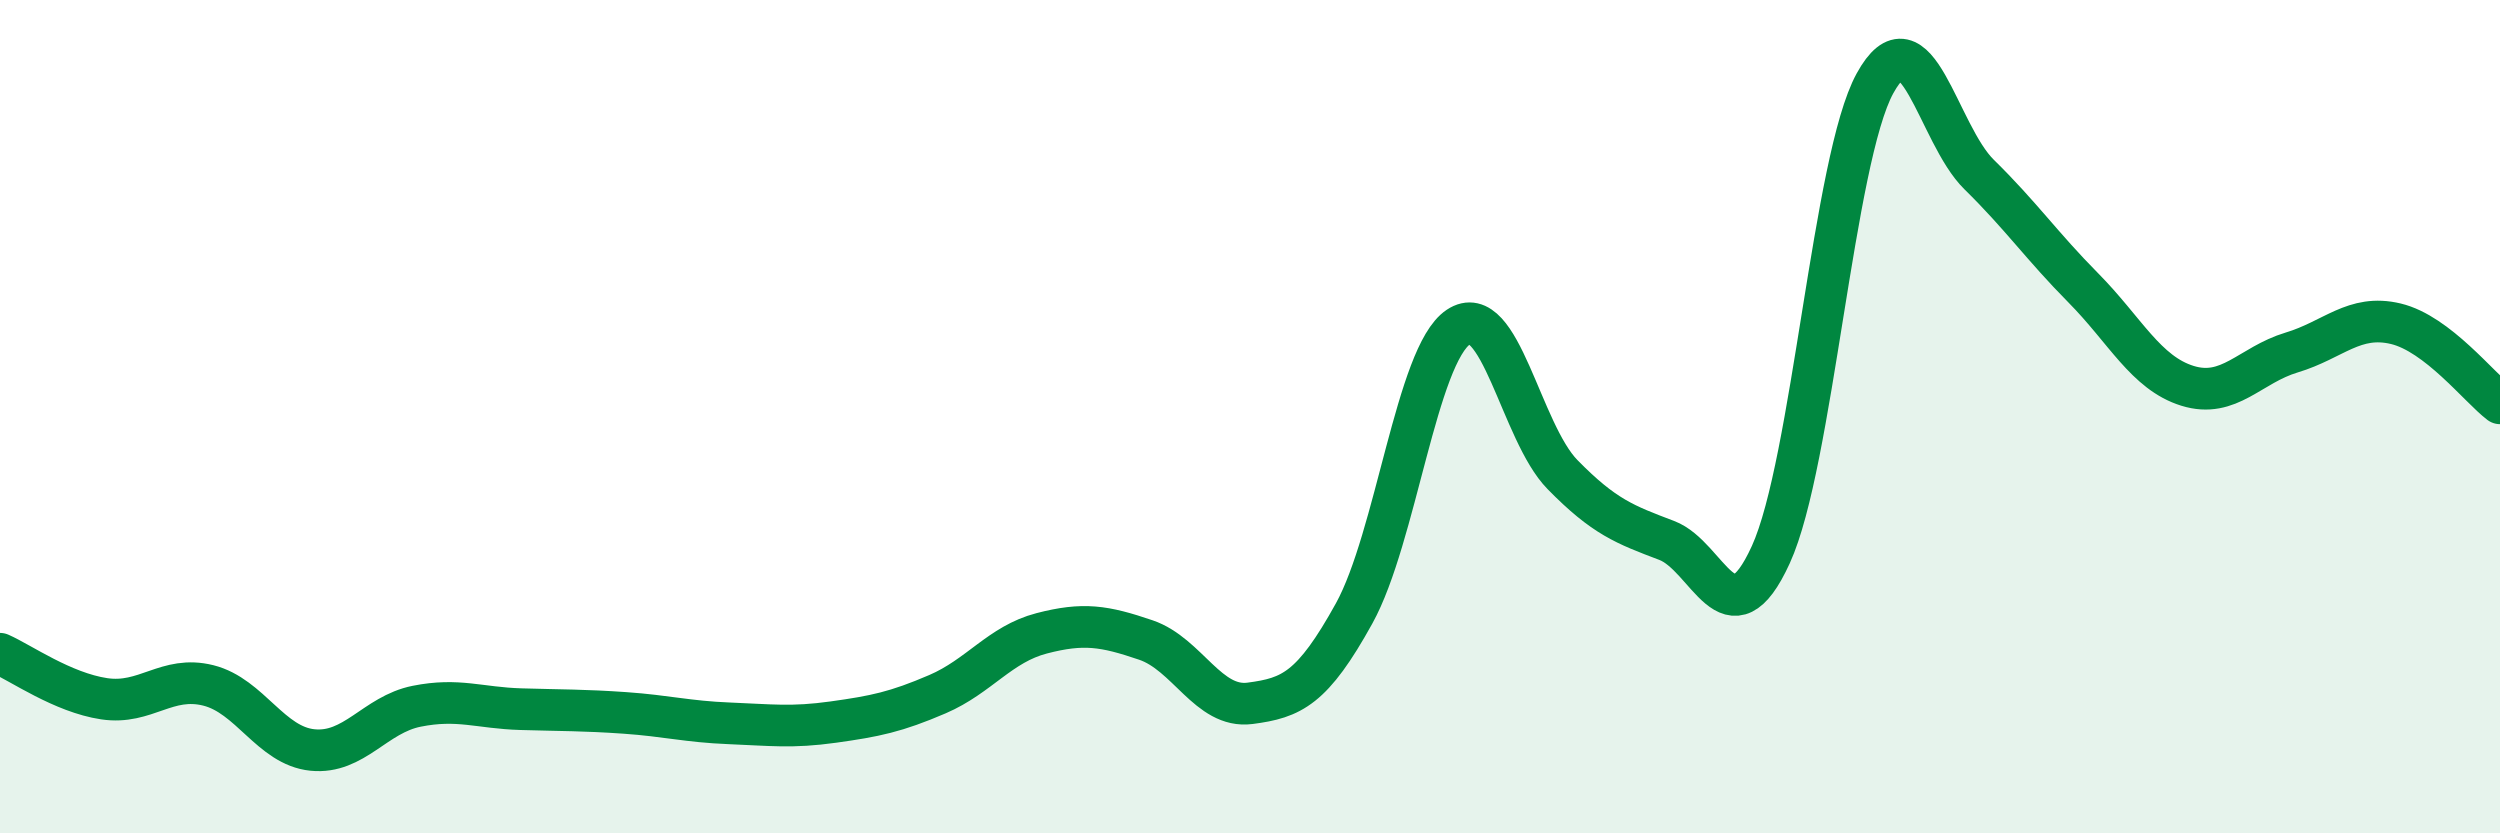 
    <svg width="60" height="20" viewBox="0 0 60 20" xmlns="http://www.w3.org/2000/svg">
      <path
        d="M 0,15.69 C 0.5,15.91 1.5,16.62 2.5,16.77 C 3.5,16.92 4,16.2 5,16.45 C 6,16.7 6.5,17.9 7.5,18 C 8.5,18.1 9,17.15 10,16.95 C 11,16.75 11.5,16.99 12.5,17.02 C 13.5,17.05 14,17.04 15,17.11 C 16,17.18 16.5,17.32 17.5,17.36 C 18.5,17.4 19,17.47 20,17.33 C 21,17.19 21.5,17.09 22.5,16.66 C 23.5,16.23 24,15.46 25,15.2 C 26,14.94 26.5,15.02 27.5,15.36 C 28.5,15.7 29,17.01 30,16.88 C 31,16.75 31.5,16.53 32.5,14.72 C 33.5,12.91 34,8.52 35,7.85 C 36,7.18 36.5,10.37 37.5,11.39 C 38.5,12.41 39,12.59 40,12.97 C 41,13.35 41.5,15.5 42.5,13.31 C 43.5,11.12 44,3.82 45,2 C 46,0.18 46.5,3.21 47.5,4.19 C 48.5,5.17 49,5.9 50,6.91 C 51,7.92 51.5,8.95 52.5,9.26 C 53.5,9.57 54,8.76 55,8.46 C 56,8.16 56.5,7.53 57.5,7.77 C 58.5,8.01 59.5,9.3 60,9.68L60 20L0 20Z"
        fill="#008740"
        opacity="0.1"
        stroke-linecap="round"
        stroke-linejoin="round"
      />
      <path
        d="M 0,15.69 C 0.5,15.91 1.5,16.62 2.5,16.77 C 3.5,16.92 4,16.2 5,16.45 C 6,16.7 6.5,17.9 7.5,18 C 8.5,18.1 9,17.15 10,16.95 C 11,16.75 11.5,16.99 12.5,17.02 C 13.5,17.05 14,17.04 15,17.11 C 16,17.18 16.5,17.32 17.5,17.36 C 18.5,17.4 19,17.47 20,17.33 C 21,17.19 21.5,17.09 22.5,16.66 C 23.5,16.23 24,15.46 25,15.2 C 26,14.94 26.5,15.02 27.5,15.36 C 28.5,15.7 29,17.01 30,16.88 C 31,16.75 31.5,16.53 32.5,14.72 C 33.5,12.91 34,8.52 35,7.85 C 36,7.18 36.5,10.37 37.5,11.39 C 38.5,12.41 39,12.59 40,12.97 C 41,13.35 41.5,15.5 42.5,13.31 C 43.5,11.12 44,3.82 45,2 C 46,0.18 46.5,3.21 47.5,4.19 C 48.5,5.17 49,5.9 50,6.91 C 51,7.92 51.5,8.95 52.5,9.26 C 53.5,9.57 54,8.76 55,8.46 C 56,8.16 56.5,7.53 57.5,7.77 C 58.5,8.01 59.5,9.3 60,9.68"
        stroke="#008740"
        stroke-width="1"
        fill="none"
        stroke-linecap="round"
        stroke-linejoin="round"
      />
    </svg>
  